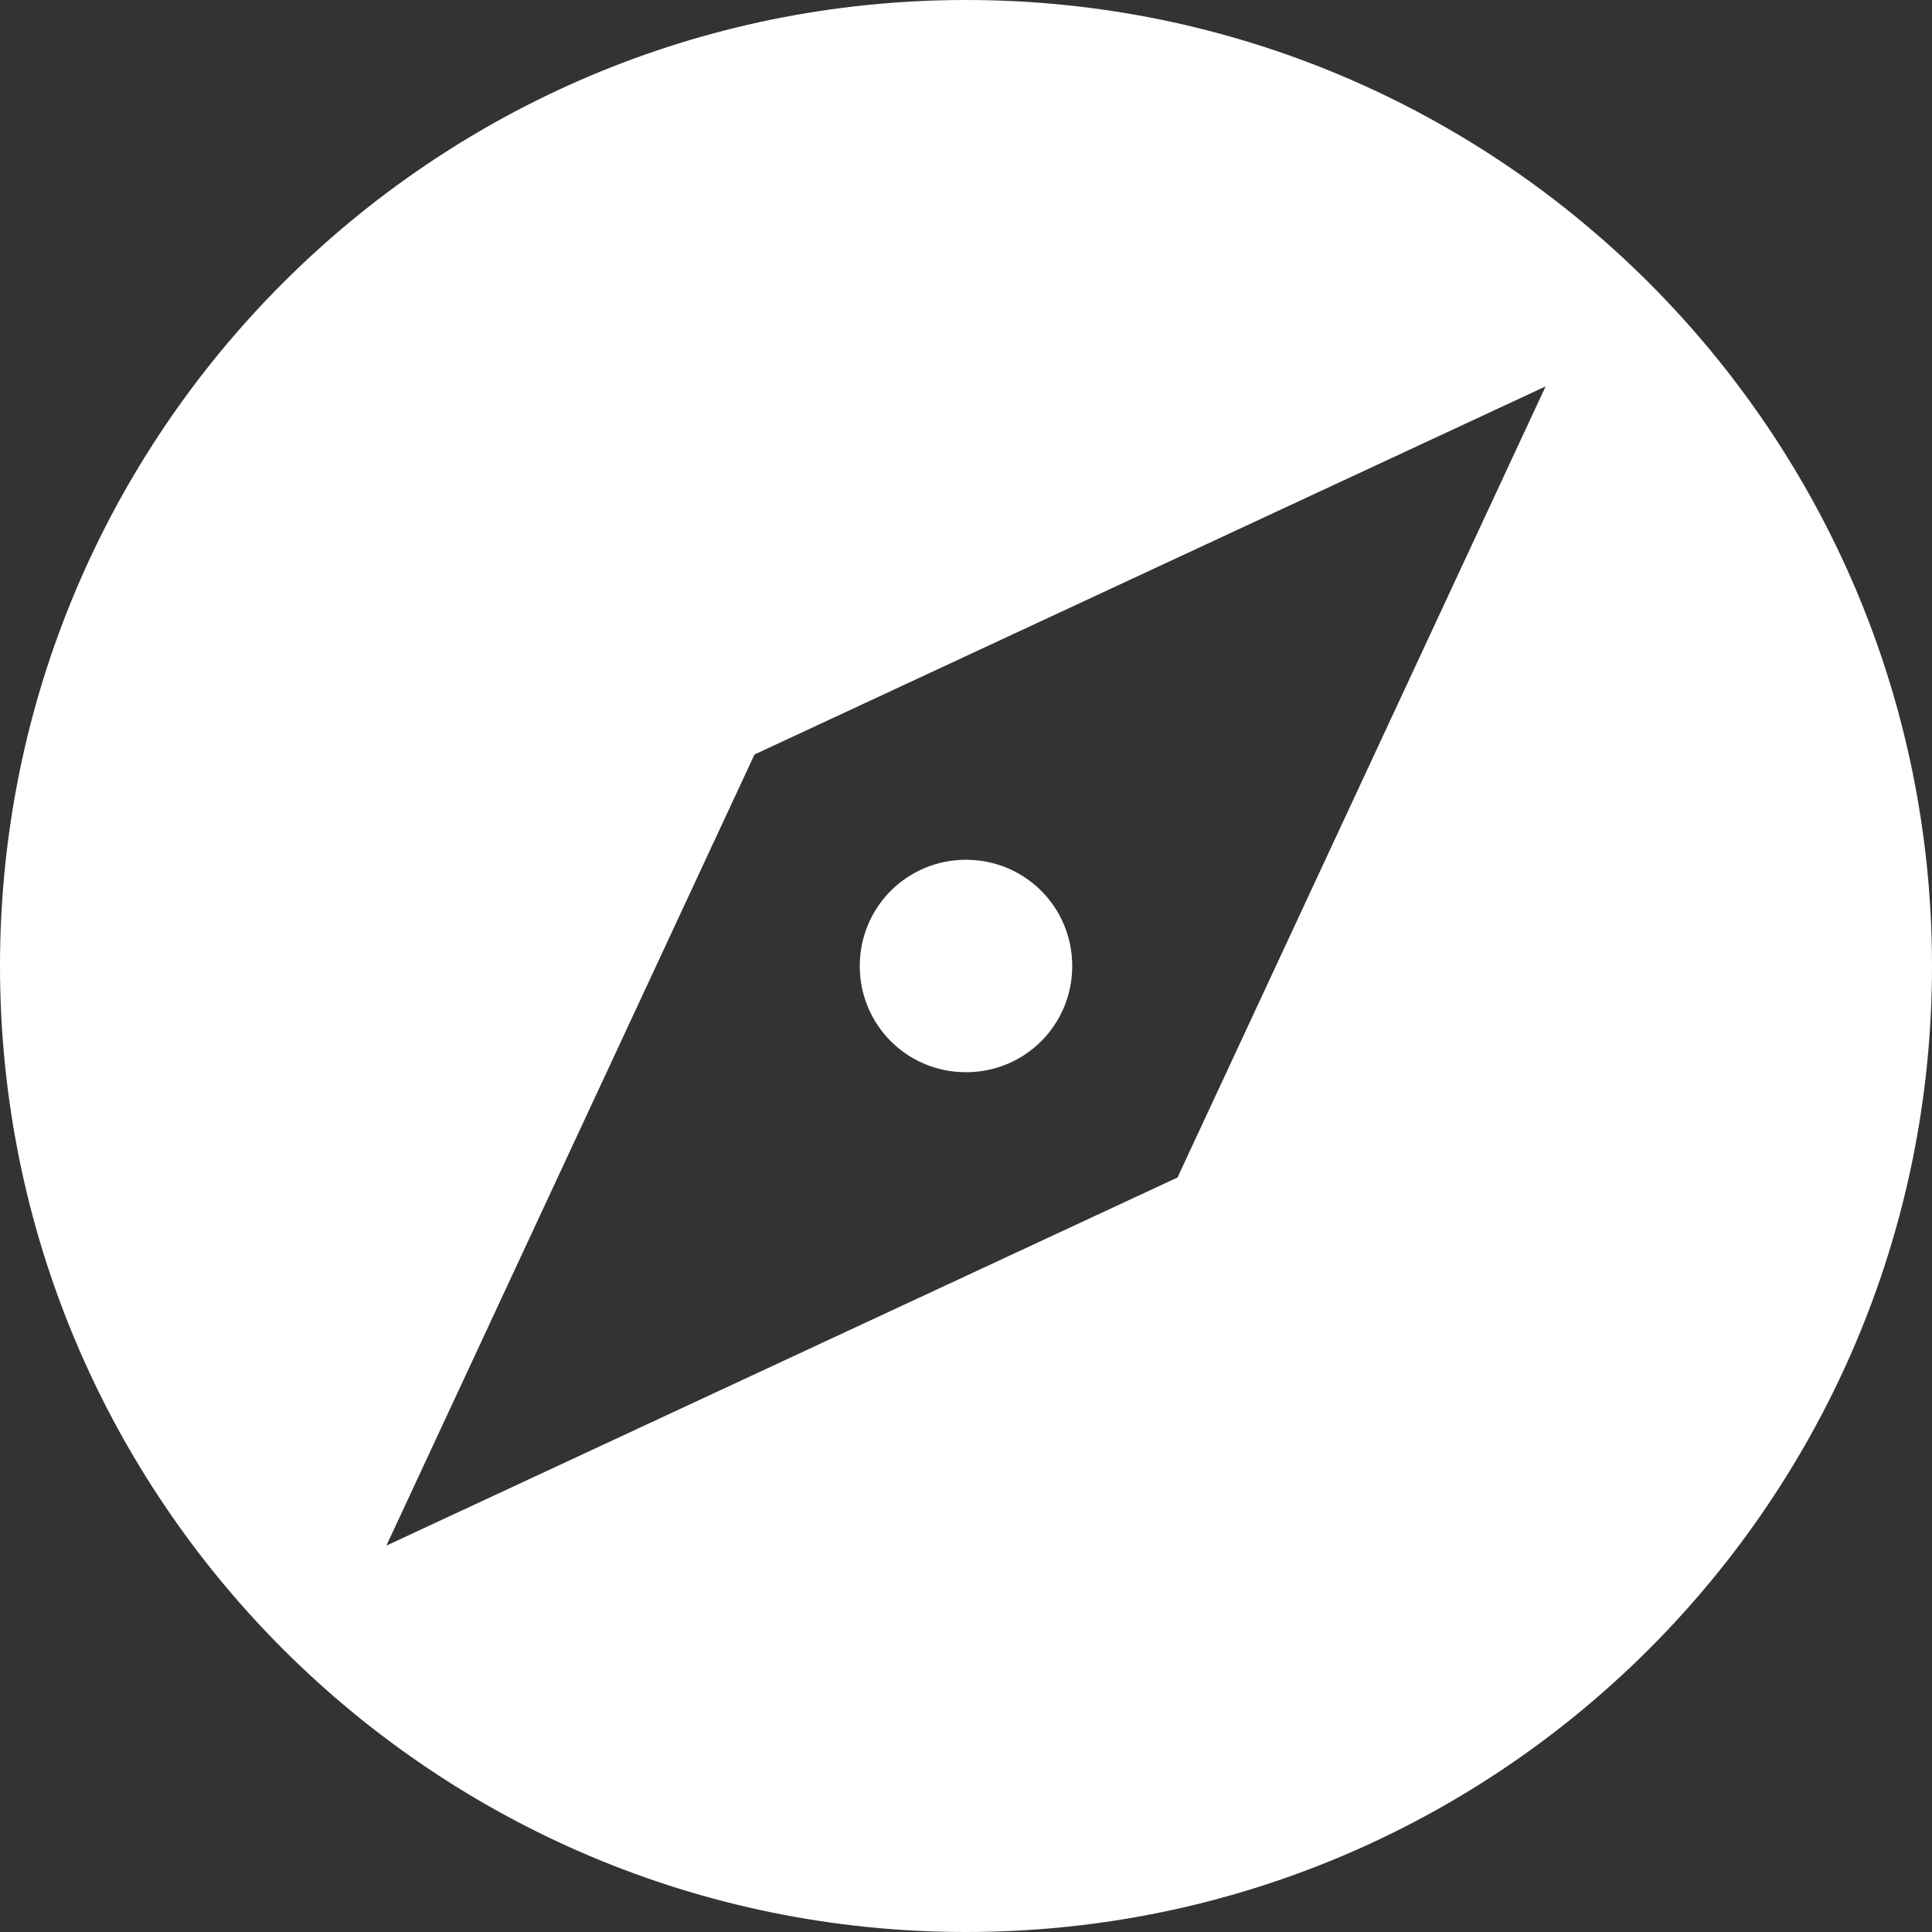 <svg width="61" height="61" viewBox="0 0 61 61" fill="none" xmlns="http://www.w3.org/2000/svg">
<rect x="0" y="0" width="61" height="61" fill="#333333" stroke="none"/>
<g clip-path="url(#clip0_2822_42092)">
<path d="M30.5 0C13.655 0 0 13.655 0 30.5C0 47.345 13.655 61 30.5 61C47.345 61 61 47.345 61 30.5C61 13.655 47.345 0 30.5 0ZM48.8 12.2L37.178 37.178L12.2 48.8L23.822 23.822L48.8 12.2ZM30.5 27.146C28.64 27.146 27.146 28.64 27.146 30.5C27.146 32.361 28.64 33.854 30.5 33.854C32.361 33.854 33.854 32.361 33.854 30.5C33.854 28.64 32.361 27.146 30.5 27.146Z" fill="white"/>
</g>
<defs>
<clipPath id="clip0_2822_42092">
<rect width="61" height="61" fill="white"/>
</clipPath>
</defs>
</svg>
